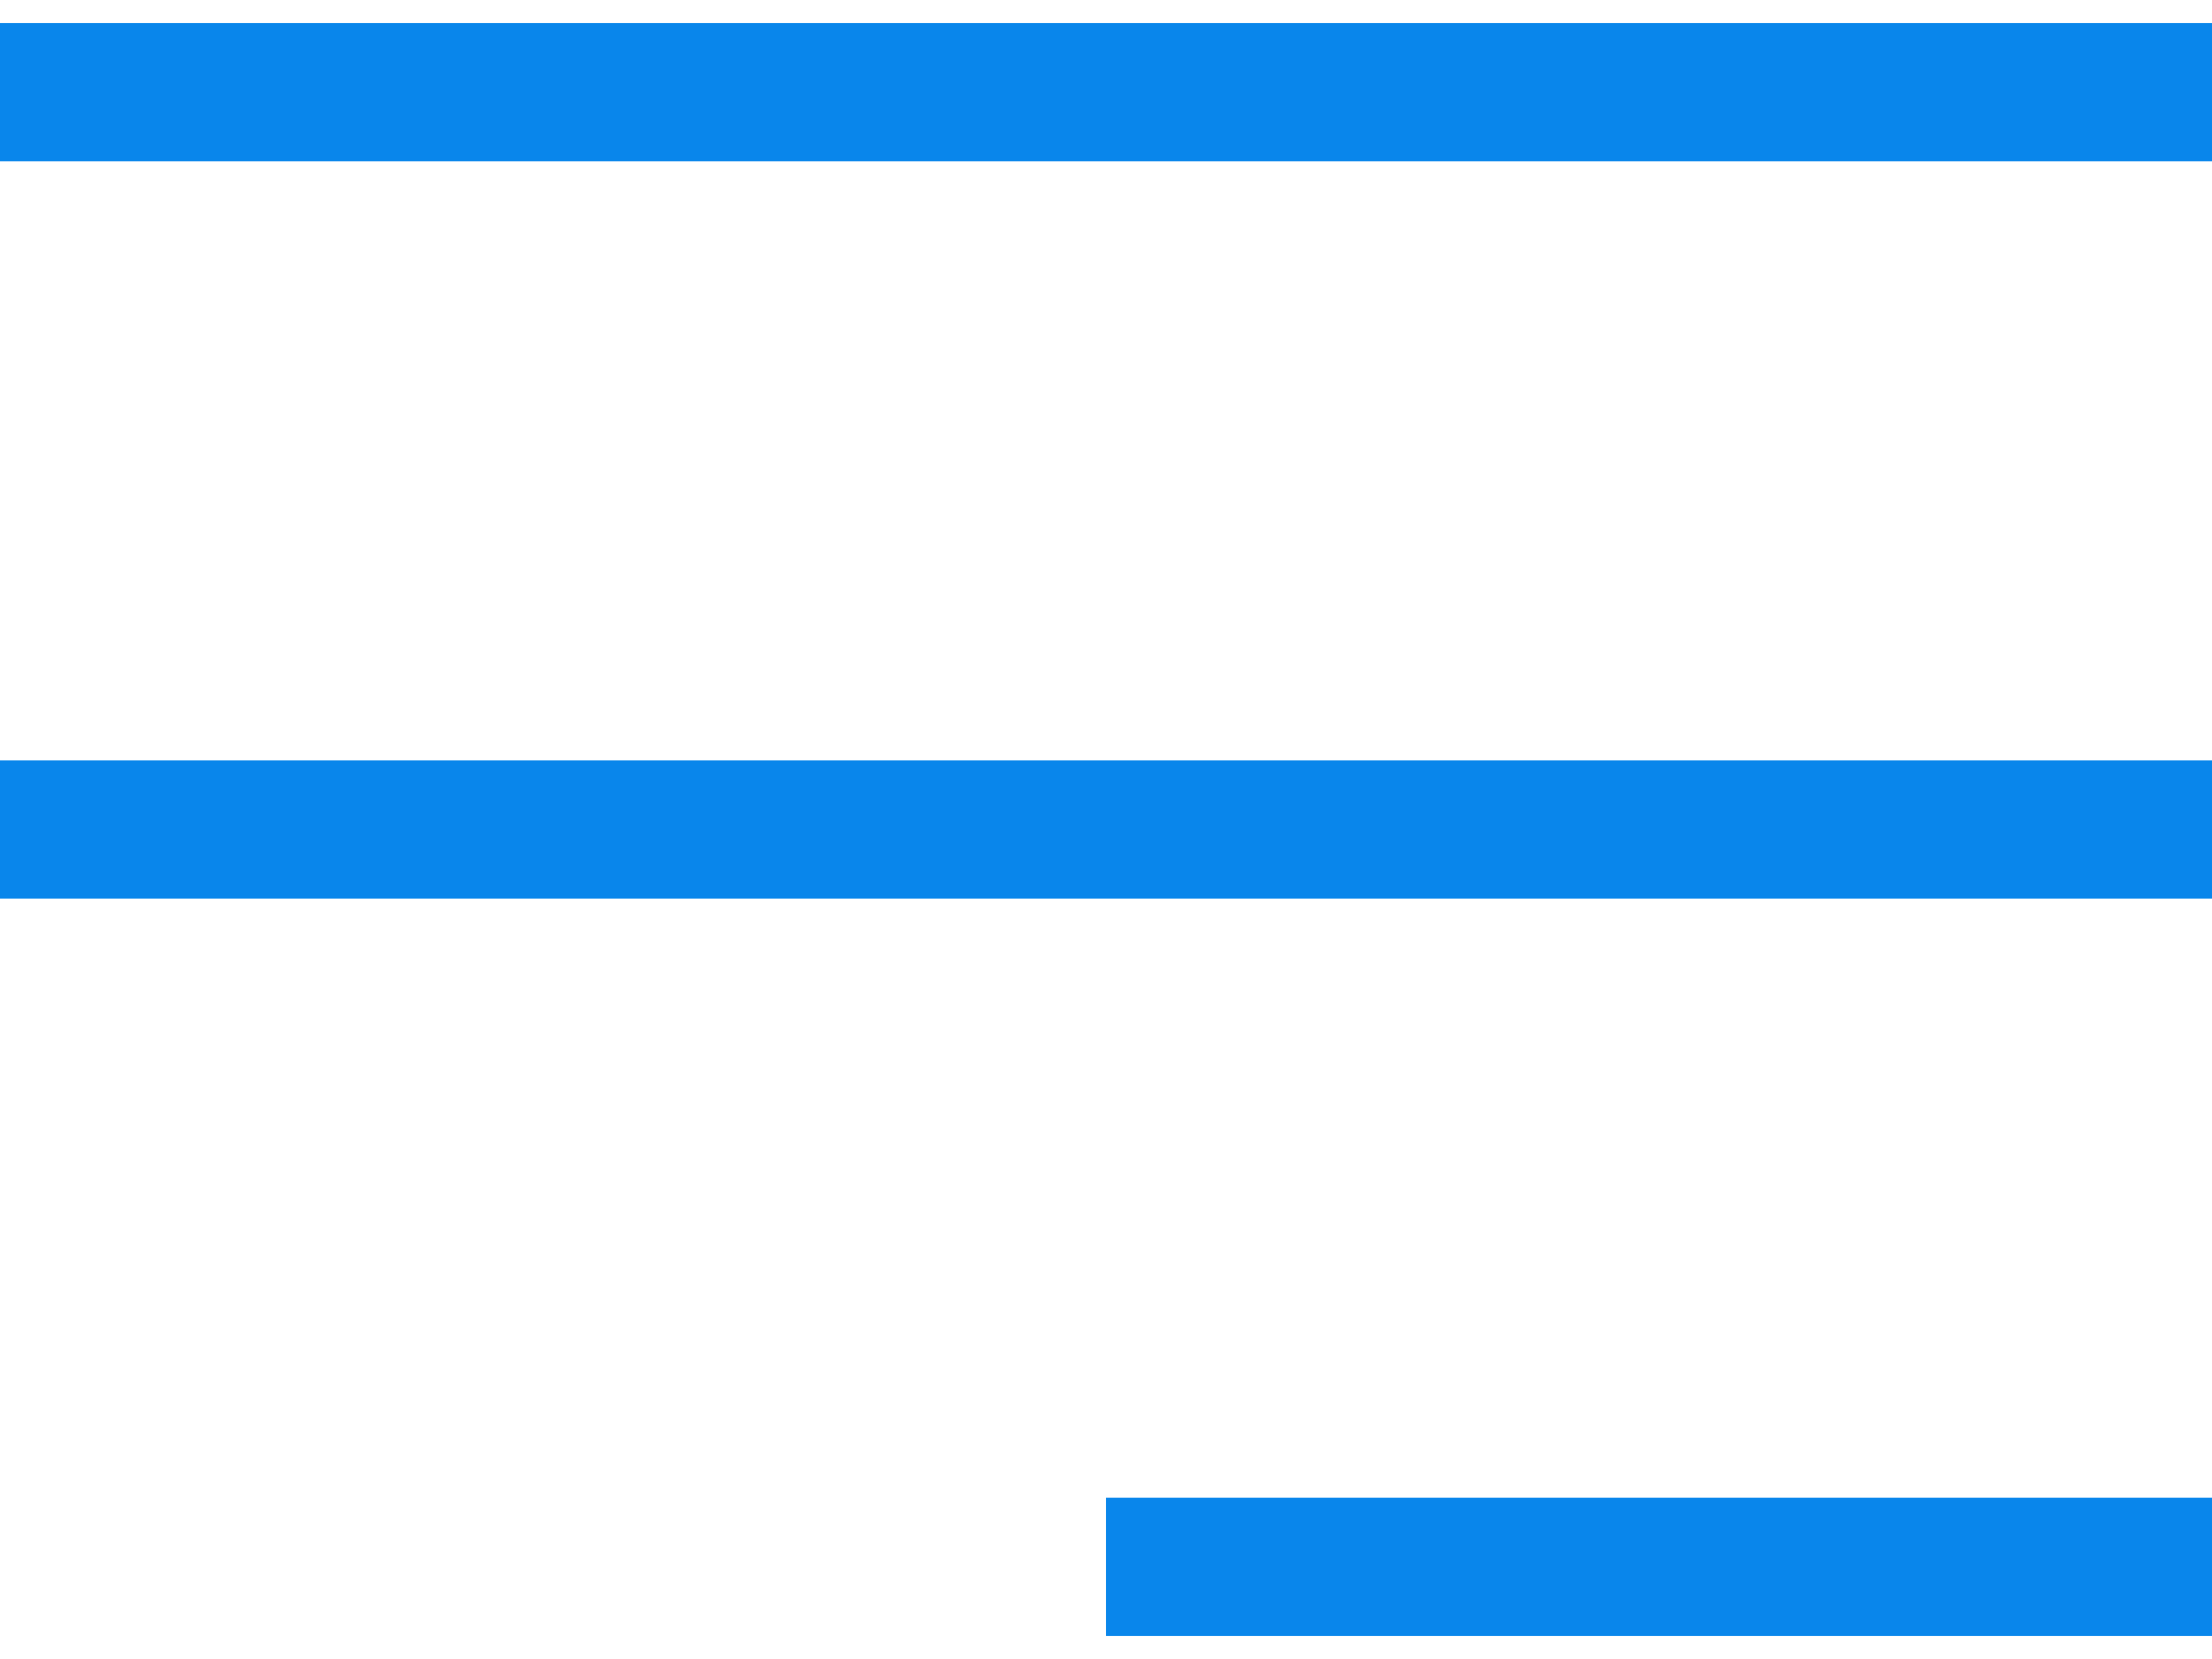 <?xml version="1.0" encoding="UTF-8"?> <svg xmlns="http://www.w3.org/2000/svg" width="24" height="18" viewBox="0 0 24 18" fill="none"><path d="M0 1H24M0 9H24M24 17H12" stroke="#0986EB" stroke-width="1.5"></path></svg> 